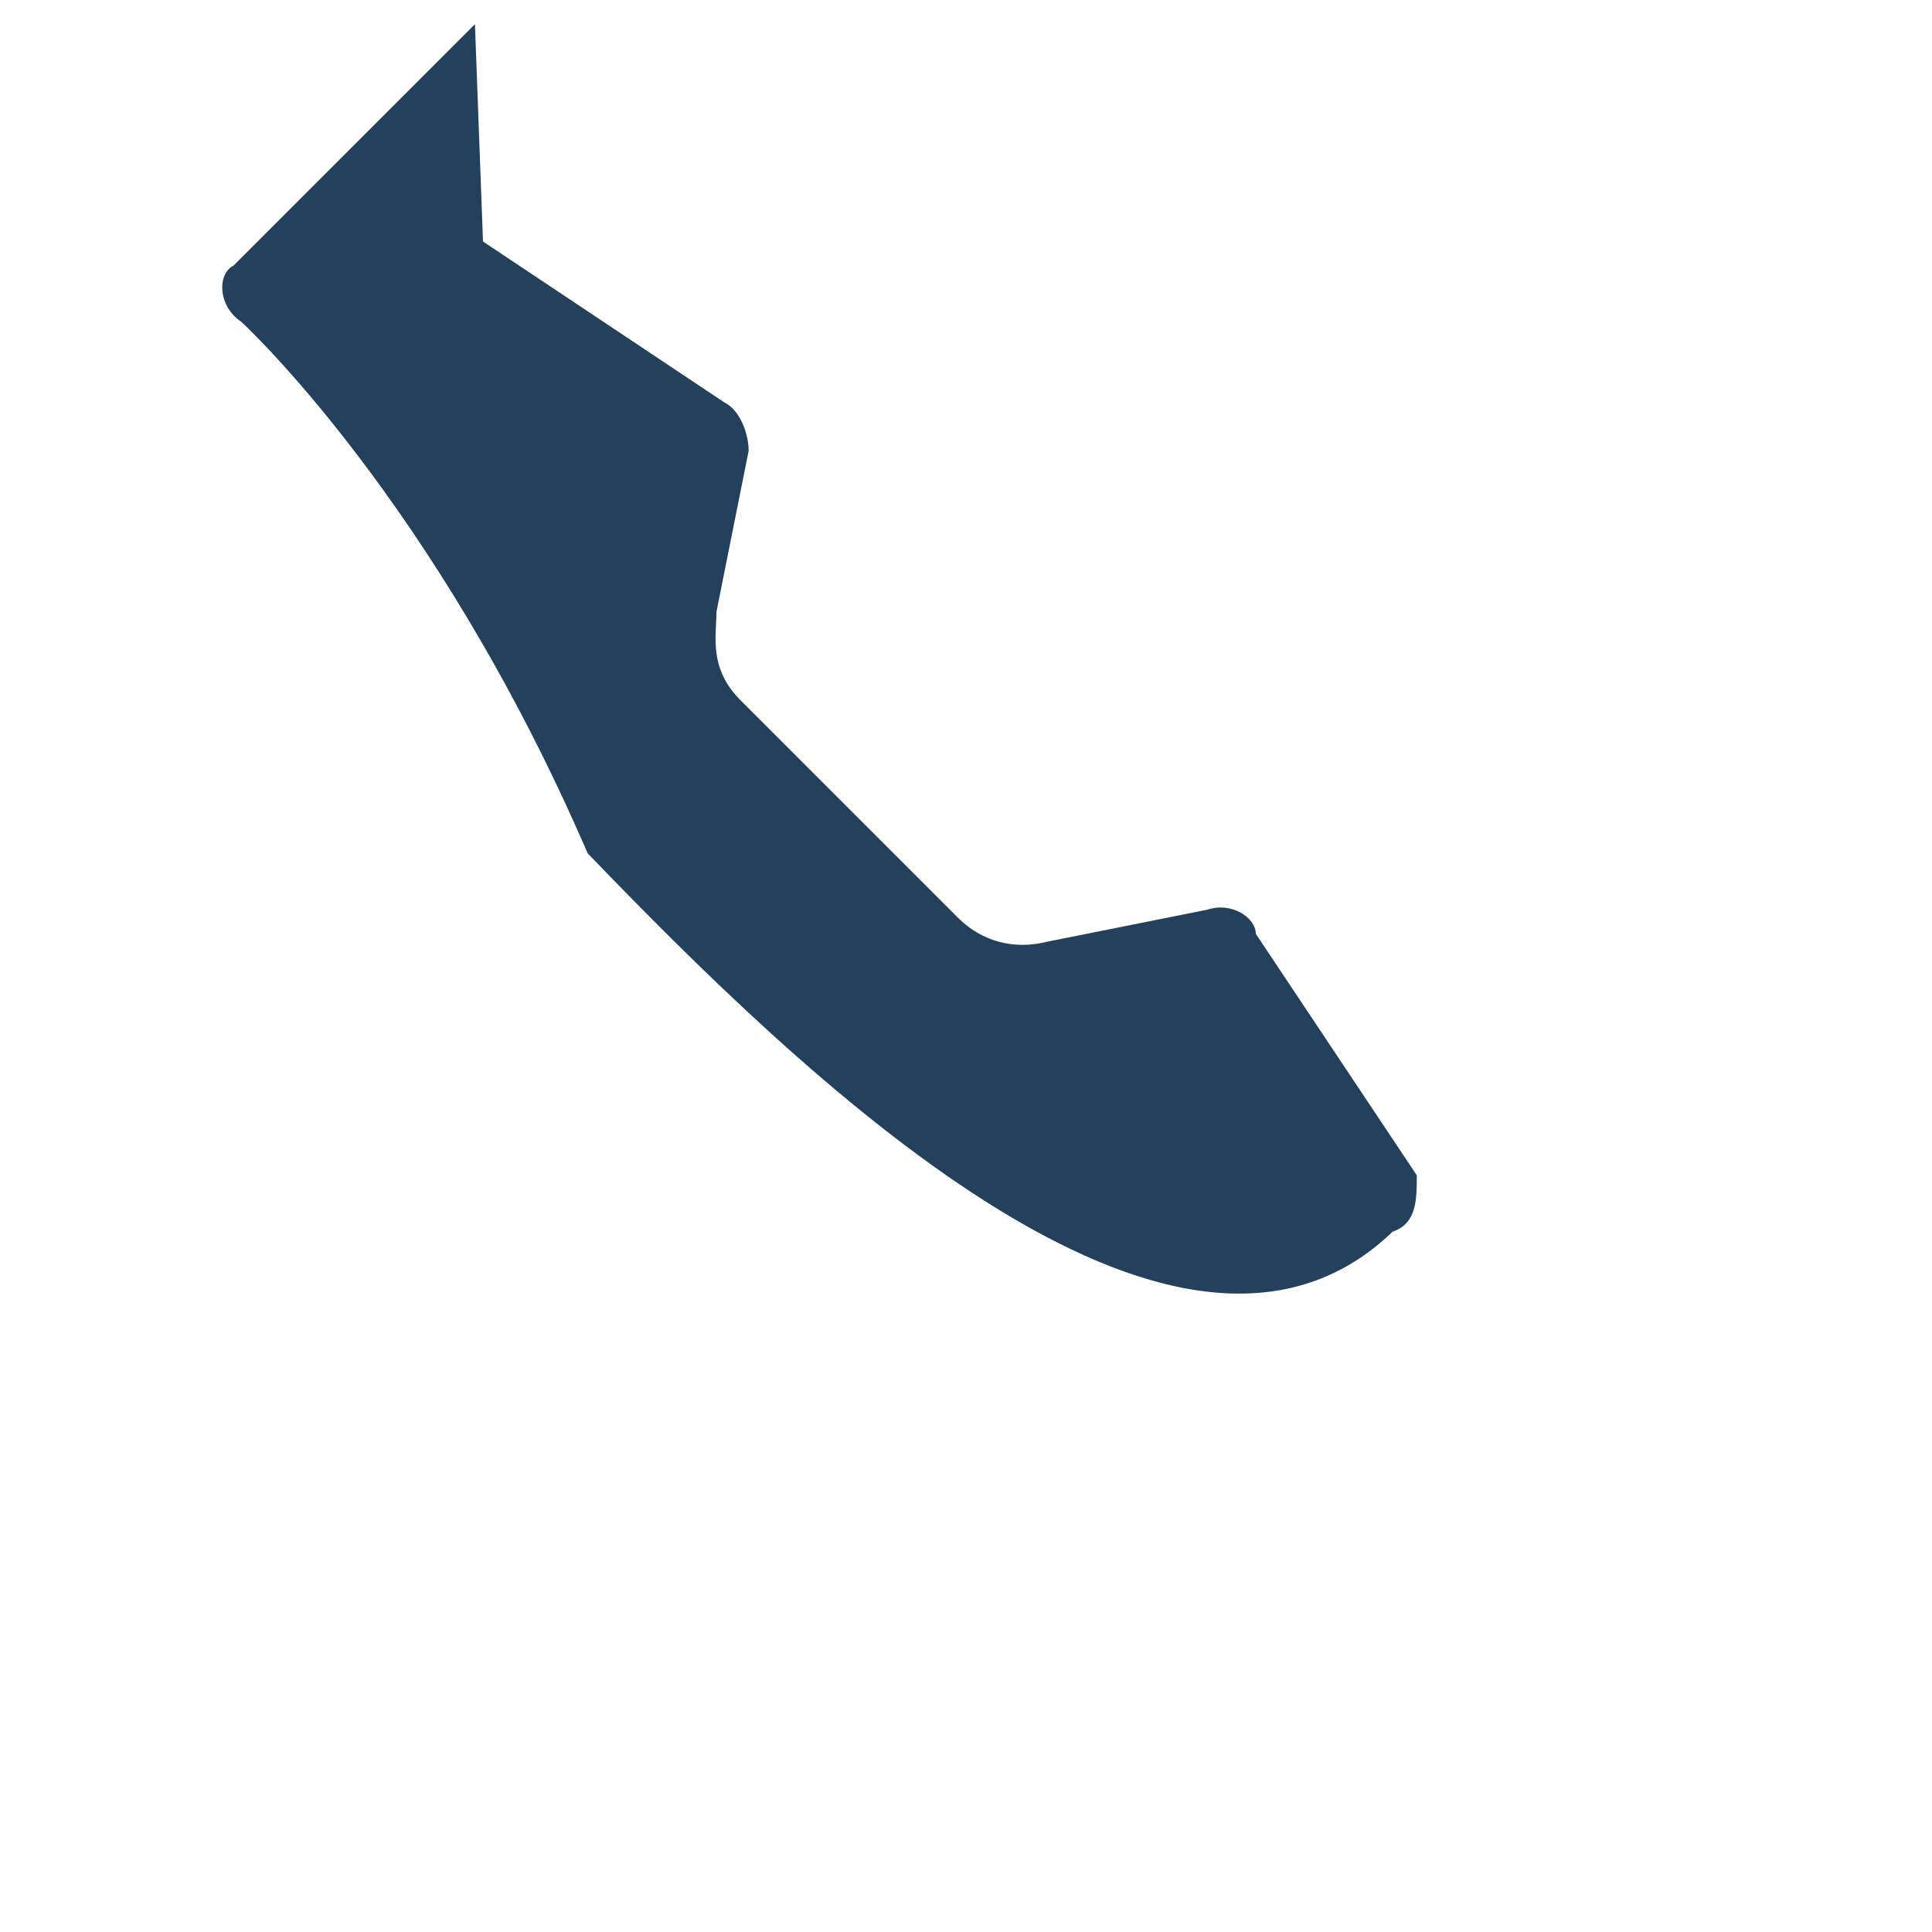 <?xml version="1.0" encoding="UTF-8"?>
<svg xmlns="http://www.w3.org/2000/svg" width="24" height="24" viewBox="0 0 24 24"><path d="M6 3l3 2c.2.1.3.4.3.6l-.4 2c0 .3-.1.7.3 1.1l2.7 2.7c.3.3.7.4 1.1.3l2-.4c.3-.1.6.1.6.3l2 3c0 .3 0 .6-.3.7-2.7 2.6-7.4-2-10-4.7C5.4 6.2 3 4 3 4c-.3-.2-.3-.6-.1-.7l3-3z" fill="#23415C"/></svg>